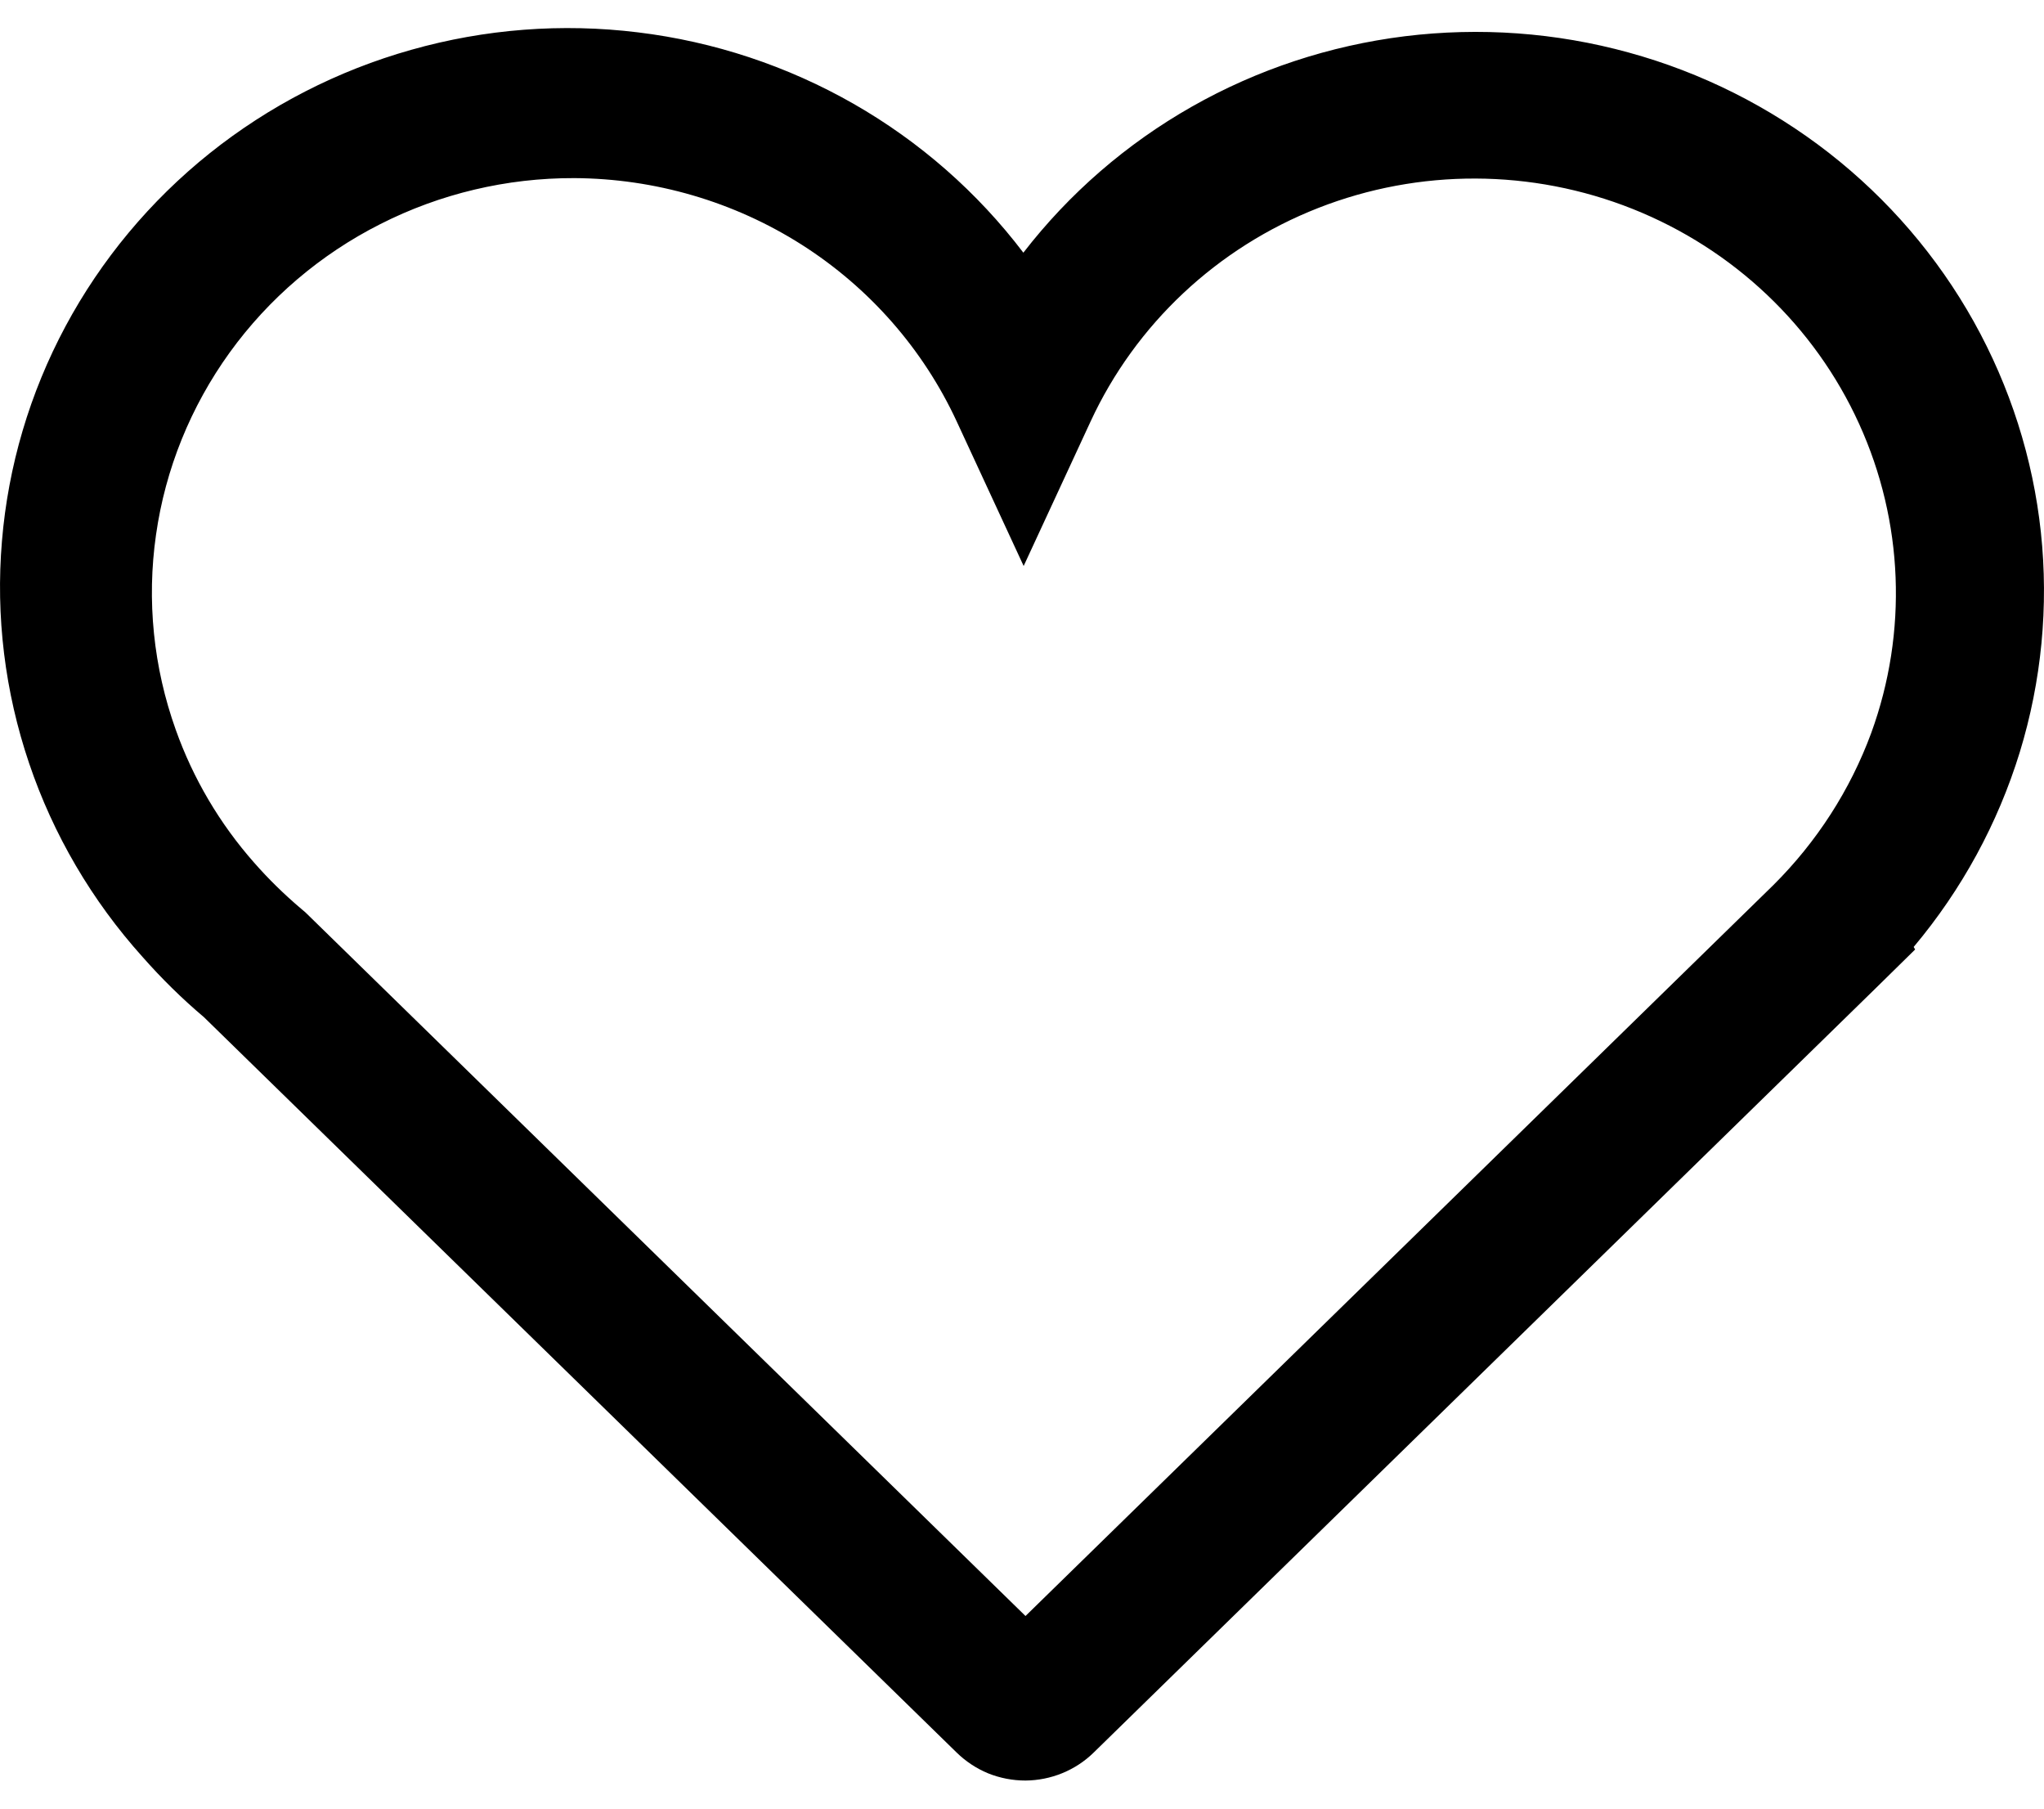 <svg width="26" height="23" viewBox="0 0 21 18" fill="none" xmlns="http://www.w3.org/2000/svg">
<path d="M10.536 18C10.404 18 10.274 17.975 10.152 17.926C10.031 17.876 9.921 17.803 9.828 17.712L2.095 10.159C1.87 9.969 1.66 9.762 1.465 9.541C0.944 8.962 0.547 8.285 0.299 7.551C0.05 6.816 -0.045 6.04 0.02 5.269C0.084 4.498 0.306 3.748 0.673 3.063C1.04 2.379 1.544 1.774 2.154 1.286C2.765 0.798 3.469 0.436 4.226 0.223C4.982 0.009 5.774 -0.052 6.555 0.044C7.336 0.139 8.089 0.389 8.77 0.778C9.45 1.167 10.043 1.687 10.514 2.307C10.984 1.699 11.572 1.189 12.245 0.807C12.918 0.425 13.661 0.18 14.432 0.084C15.203 -0.011 15.985 0.045 16.733 0.251C17.481 0.456 18.18 0.807 18.789 1.281C19.398 1.756 19.904 2.345 20.278 3.014C20.652 3.684 20.887 4.42 20.968 5.179C21.049 5.939 20.975 6.707 20.751 7.438C20.526 8.169 20.156 8.849 19.661 9.438L19.676 9.464L19.277 9.856L11.234 17.715C11.048 17.896 10.797 17.998 10.536 18ZM5.899 1.541C5.206 1.539 4.523 1.701 3.908 2.013C3.292 2.324 2.761 2.777 2.36 3.332C1.959 3.888 1.699 4.529 1.603 5.204C1.506 5.878 1.576 6.566 1.806 7.208C1.984 7.708 2.257 8.171 2.61 8.571C2.758 8.74 2.92 8.898 3.092 9.044L3.138 9.083L10.536 16.31L18.22 8.802C18.666 8.358 19.009 7.826 19.225 7.24C19.602 6.205 19.557 5.067 19.1 4.064C18.644 3.061 17.81 2.271 16.775 1.858C15.739 1.445 14.581 1.441 13.543 1.848C12.505 2.255 11.667 3.041 11.204 4.042L10.517 5.525L9.83 4.042C9.486 3.299 8.934 2.669 8.237 2.225C7.54 1.782 6.729 1.545 5.899 1.541Z" fill="black"/>
</svg>
